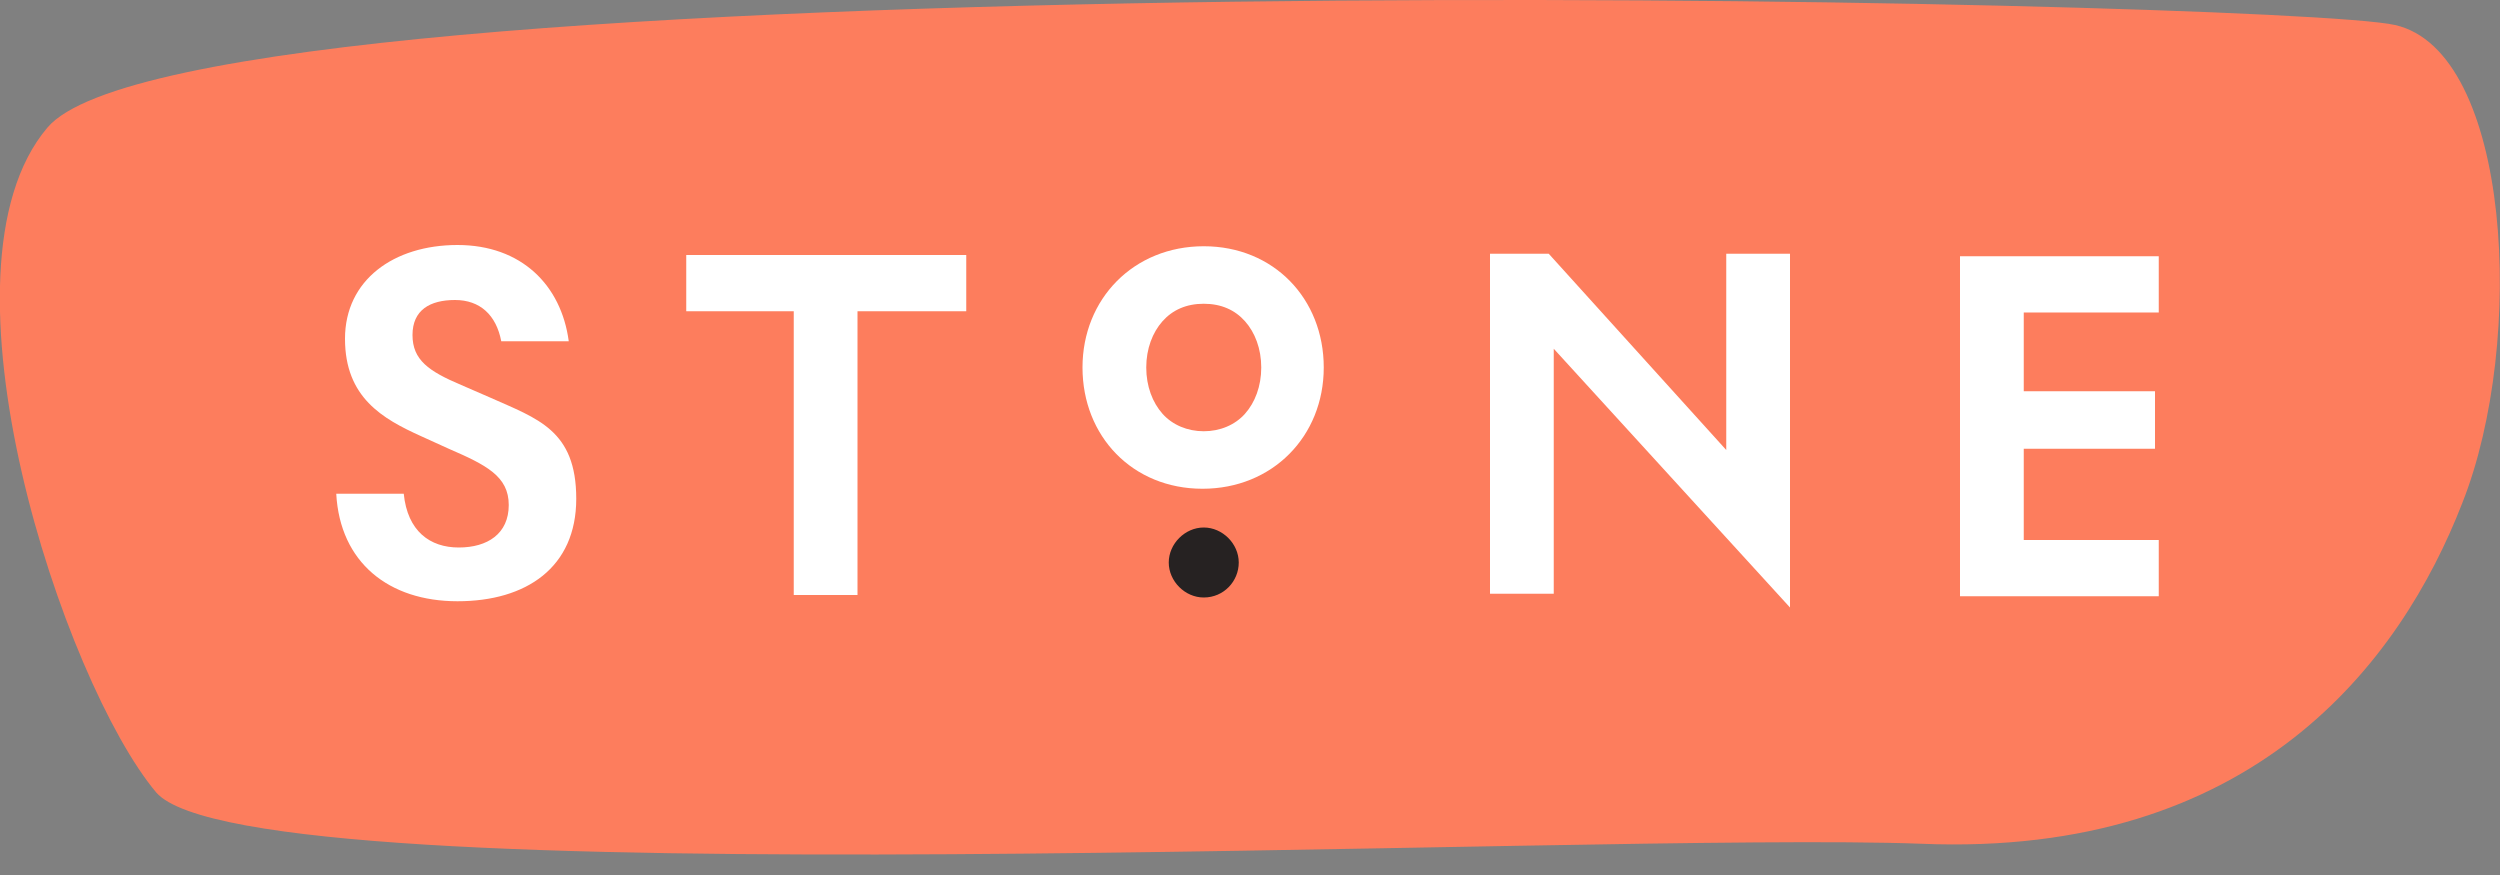 <?xml version="1.0" encoding="UTF-8"?>
<svg id="Layer_1" xmlns="http://www.w3.org/2000/svg" version="1.1" viewBox="0 0 200 70">
  <rect x="0" y="0" width="200" height="70" fill="#808080" stroke="none"/>
  <!-- Generator: Adobe Illustrator 29.2.0, SVG Export Plug-In . SVG Version: 2.1.0 Build 108)  -->
  <defs>
    <style>
      .st0 {
        fill: #fd7d5d;
      }

      .st1 {
        fill: #fff;
      }

      .st2 {
        fill: #262222;
      }
    </style>
  </defs>
  <path class="st0" d="M3.8,10.2C15.5-3.6,182.4-.1,191.6,2c9.3,2.1,10.5,25.3,5.4,38.2-5,12.9-16.8,28.4-43.3,27.3-26.5-1-133.6,4.6-141.2-4.1C5.1,54.6-5.9,21.6,3.8,10.2Z"/>
  <path class="st1" d="M36.9,30.8c-2.6-1.1-3.9-2-3.9-4s1.4-2.8,3.4-2.8,3.3,1.2,3.7,3.3h5.4c-.6-4.5-3.8-7.7-8.9-7.7s-9,2.8-9,7.5,3,6.4,6.1,7.8l2.2,1c3,1.3,4.8,2.2,4.8,4.5s-1.7,3.4-4,3.4-4.1-1.3-4.4-4.3h-5.4c.3,5.5,4.2,8.6,9.7,8.6s9.5-2.7,9.5-8.2-3.1-6.4-6.9-8.1l-2.3-1Z"/>
  <path class="st1" d="M63.5,47.6h5.1v-22.7h8.7v-4.5h-22.4v4.5h8.6v22.7Z"/>
  <path class="st1" d="M143.2,20.3h-5.1v15.7l-14.2-15.7h-4.7v27.2h5.1v-19.6l18.9,20.7v-28.3h0Z"/>
  <path class="st1" d="M172.4,35.8v-4.5h-10.5v-6.3h10.8v-4.5h-15.9v27.2h15.9v-4.5h-10.8v-7.3h10.5Z"/>
  <path class="st1" d="M96.3,19.7c-5.6,0-9.7,4.2-9.7,9.7s4,9.7,9.6,9.7,9.7-4.2,9.7-9.7-4-9.7-9.6-9.7ZM99.6,33.1c-.8.9-2,1.4-3.3,1.4s-2.5-.5-3.3-1.4c-.8-.9-1.3-2.2-1.3-3.7s.5-2.8,1.3-3.7c.8-.9,1.9-1.4,3.3-1.4s2.5.5,3.3,1.4c.8.9,1.3,2.2,1.3,3.7s-.5,2.8-1.3,3.7Z"/>
  <path class="st2" d="M96.3,47.8c1.6,0,2.8-1.3,2.8-2.8s-1.3-2.8-2.8-2.8-2.8,1.3-2.8,2.8,1.3,2.8,2.8,2.8Z"/>
</svg>